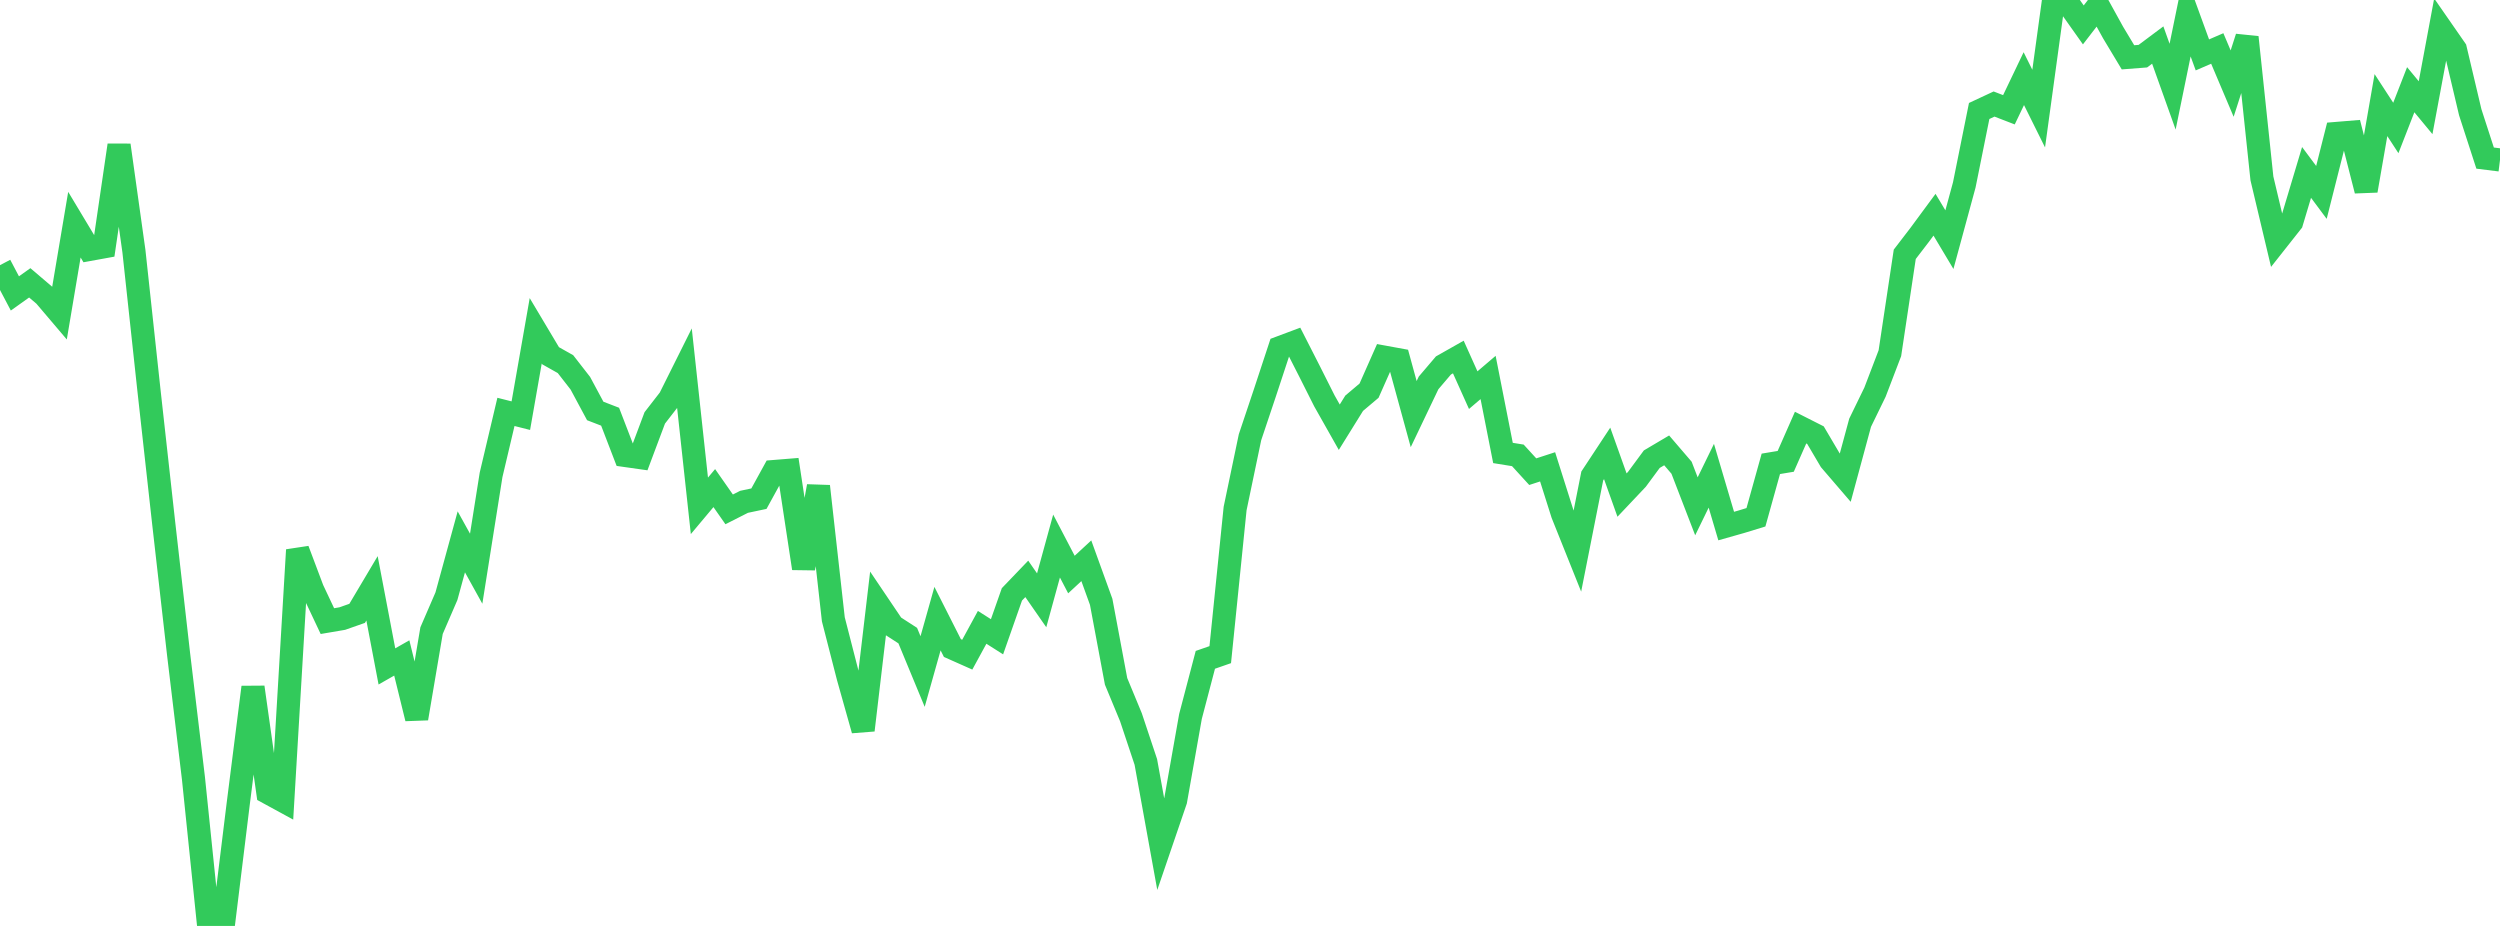 <?xml version="1.0" standalone="no"?>
<!DOCTYPE svg PUBLIC "-//W3C//DTD SVG 1.1//EN" "http://www.w3.org/Graphics/SVG/1.1/DTD/svg11.dtd">

<svg width="135" height="50" viewBox="0 0 135 50" preserveAspectRatio="none" 
  xmlns="http://www.w3.org/2000/svg"
  xmlns:xlink="http://www.w3.org/1999/xlink">


<polyline points="0.0, 14.319 0.804, 15.845 1.607, 15.273 2.411, 15.958 3.214, 16.903 4.018, 12.133 4.821, 13.47 5.625, 13.324 6.429, 7.84 7.232, 13.568 8.036, 21.009 8.839, 28.247 9.643, 35.322 10.446, 42.026 11.25, 49.824 12.054, 50.0 12.857, 43.459 13.661, 37.11 14.464, 42.8 15.268, 43.239 16.071, 29.698 16.875, 31.835 17.679, 33.54 18.482, 33.403 19.286, 33.121 20.089, 31.769 20.893, 35.987 21.696, 35.529 22.5, 38.796 23.304, 34.054 24.107, 32.196 24.911, 29.26 25.714, 30.71 26.518, 25.642 27.321, 22.242 28.125, 22.446 28.929, 17.863 29.732, 19.21 30.536, 19.663 31.339, 20.695 32.143, 22.192 32.946, 22.502 33.75, 24.593 34.554, 24.707 35.357, 22.567 36.161, 21.53 36.964, 19.92 37.768, 27.315 38.571, 26.357 39.375, 27.506 40.179, 27.098 40.982, 26.928 41.786, 25.464 42.589, 25.399 43.393, 30.691 44.196, 26.258 45.0, 33.443 45.804, 36.574 46.607, 39.428 47.411, 32.612 48.214, 33.803 49.018, 34.323 49.821, 36.263 50.625, 33.406 51.429, 34.995 52.232, 35.352 53.036, 33.876 53.839, 34.386 54.643, 32.096 55.446, 31.259 56.25, 32.417 57.054, 29.487 57.857, 31.025 58.661, 30.281 59.464, 32.5 60.268, 36.793 61.071, 38.732 61.875, 41.144 62.679, 45.581 63.482, 43.231 64.286, 38.689 65.089, 35.631 65.893, 35.351 66.696, 27.461 67.5, 23.612 68.304, 21.212 69.107, 18.776 69.911, 18.475 70.714, 20.05 71.518, 21.648 72.321, 23.07 73.125, 21.775 73.929, 21.096 74.732, 19.283 75.536, 19.43 76.339, 22.362 77.143, 20.677 77.946, 19.734 78.75, 19.279 79.554, 21.068 80.357, 20.383 81.161, 24.46 81.964, 24.59 82.768, 25.47 83.571, 25.209 84.375, 27.75 85.179, 29.758 85.982, 25.703 86.786, 24.483 87.589, 26.734 88.393, 25.884 89.196, 24.796 90.0, 24.32 90.804, 25.257 91.607, 27.341 92.411, 25.69 93.214, 28.407 94.018, 28.179 94.821, 27.933 95.625, 25.047 96.429, 24.913 97.232, 23.091 98.036, 23.498 98.839, 24.86 99.643, 25.796 100.446, 22.828 101.25, 21.175 102.054, 19.072 102.857, 13.732 103.661, 12.684 104.464, 11.595 105.268, 12.941 106.071, 9.985 106.875, 5.993 107.679, 5.618 108.482, 5.928 109.286, 4.247 110.089, 5.864 110.893, 0.0 111.696, 0.211 112.5, 1.345 113.304, 0.301 114.107, 1.757 114.911, 3.095 115.714, 3.033 116.518, 2.432 117.321, 4.681 118.125, 0.756 118.929, 2.965 119.732, 2.617 120.536, 4.514 121.339, 2.014 122.143, 9.632 122.946, 13.012 123.75, 11.994 124.554, 9.311 125.357, 10.39 126.161, 7.208 126.964, 7.142 127.768, 10.294 128.571, 5.675 129.375, 6.91 130.179, 4.845 130.982, 5.816 131.786, 1.503 132.589, 2.66 133.393, 6.062 134.196, 8.537 135.0, 8.637" fill="none" stroke="#32ca5b" stroke-width="1.25"/>

</svg>